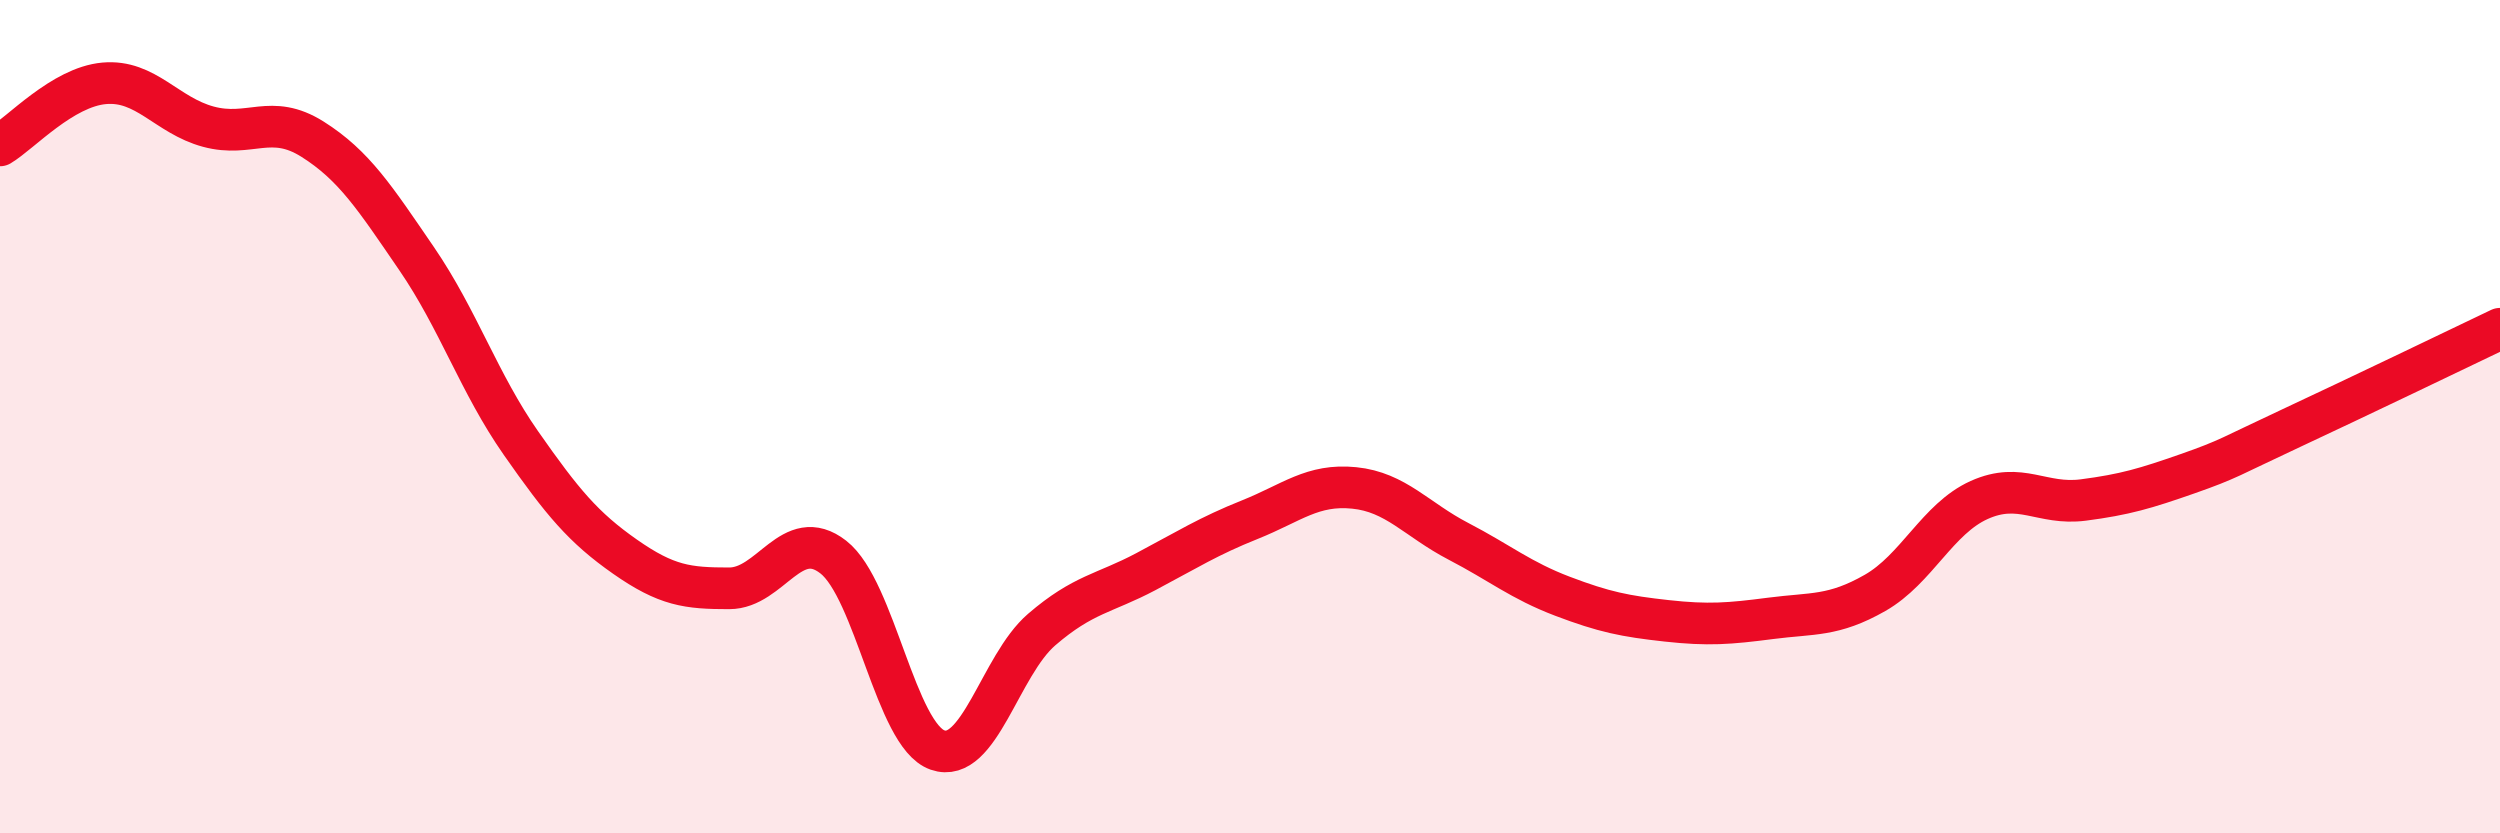
    <svg width="60" height="20" viewBox="0 0 60 20" xmlns="http://www.w3.org/2000/svg">
      <path
        d="M 0,3.49 C 0.5,3.19 1.5,2.09 2.5,2 C 3.5,1.91 4,2.77 5,3.04 C 6,3.31 6.5,2.71 7.5,3.34 C 8.5,3.97 9,4.75 10,6.21 C 11,7.67 11.5,9.2 12.5,10.63 C 13.5,12.06 14,12.66 15,13.36 C 16,14.06 16.5,14.12 17.5,14.12 C 18.5,14.12 19,12.59 20,13.37 C 21,14.15 21.5,17.65 22.5,18 C 23.5,18.35 24,15.97 25,15.11 C 26,14.25 26.5,14.25 27.5,13.72 C 28.5,13.19 29,12.87 30,12.47 C 31,12.07 31.5,11.61 32.5,11.71 C 33.5,11.81 34,12.47 35,12.99 C 36,13.51 36.5,13.93 37.5,14.31 C 38.5,14.69 39,14.79 40,14.9 C 41,15.01 41.5,14.97 42.5,14.84 C 43.5,14.71 44,14.8 45,14.23 C 46,13.66 46.5,12.45 47.5,12 C 48.5,11.55 49,12.13 50,12 C 51,11.87 51.5,11.72 52.5,11.37 C 53.5,11.02 53.5,10.97 55,10.27 C 56.5,9.57 59,8.37 60,7.89L60 20L0 20Z"
        fill="#EB0A25"
        opacity="0.1"
        stroke-linecap="round"
        stroke-linejoin="round"
      />
      <path
        d="M 0,3.49 C 0.5,3.19 1.5,2.09 2.5,2 C 3.5,1.91 4,2.77 5,3.04 C 6,3.31 6.5,2.71 7.5,3.34 C 8.5,3.97 9,4.75 10,6.21 C 11,7.67 11.5,9.2 12.5,10.63 C 13.5,12.06 14,12.66 15,13.36 C 16,14.06 16.5,14.12 17.5,14.12 C 18.5,14.12 19,12.59 20,13.37 C 21,14.15 21.5,17.65 22.5,18 C 23.5,18.35 24,15.97 25,15.11 C 26,14.25 26.5,14.25 27.5,13.72 C 28.5,13.19 29,12.87 30,12.47 C 31,12.07 31.5,11.61 32.5,11.71 C 33.5,11.81 34,12.47 35,12.99 C 36,13.51 36.5,13.93 37.5,14.31 C 38.5,14.69 39,14.79 40,14.9 C 41,15.01 41.5,14.97 42.5,14.84 C 43.5,14.71 44,14.8 45,14.23 C 46,13.66 46.5,12.45 47.5,12 C 48.5,11.55 49,12.13 50,12 C 51,11.87 51.5,11.72 52.5,11.37 C 53.5,11.02 53.5,10.97 55,10.27 C 56.5,9.57 59,8.37 60,7.89"
        stroke="#EB0A25"
        stroke-width="1"
        fill="none"
        stroke-linecap="round"
        stroke-linejoin="round"
      />
    </svg>
  